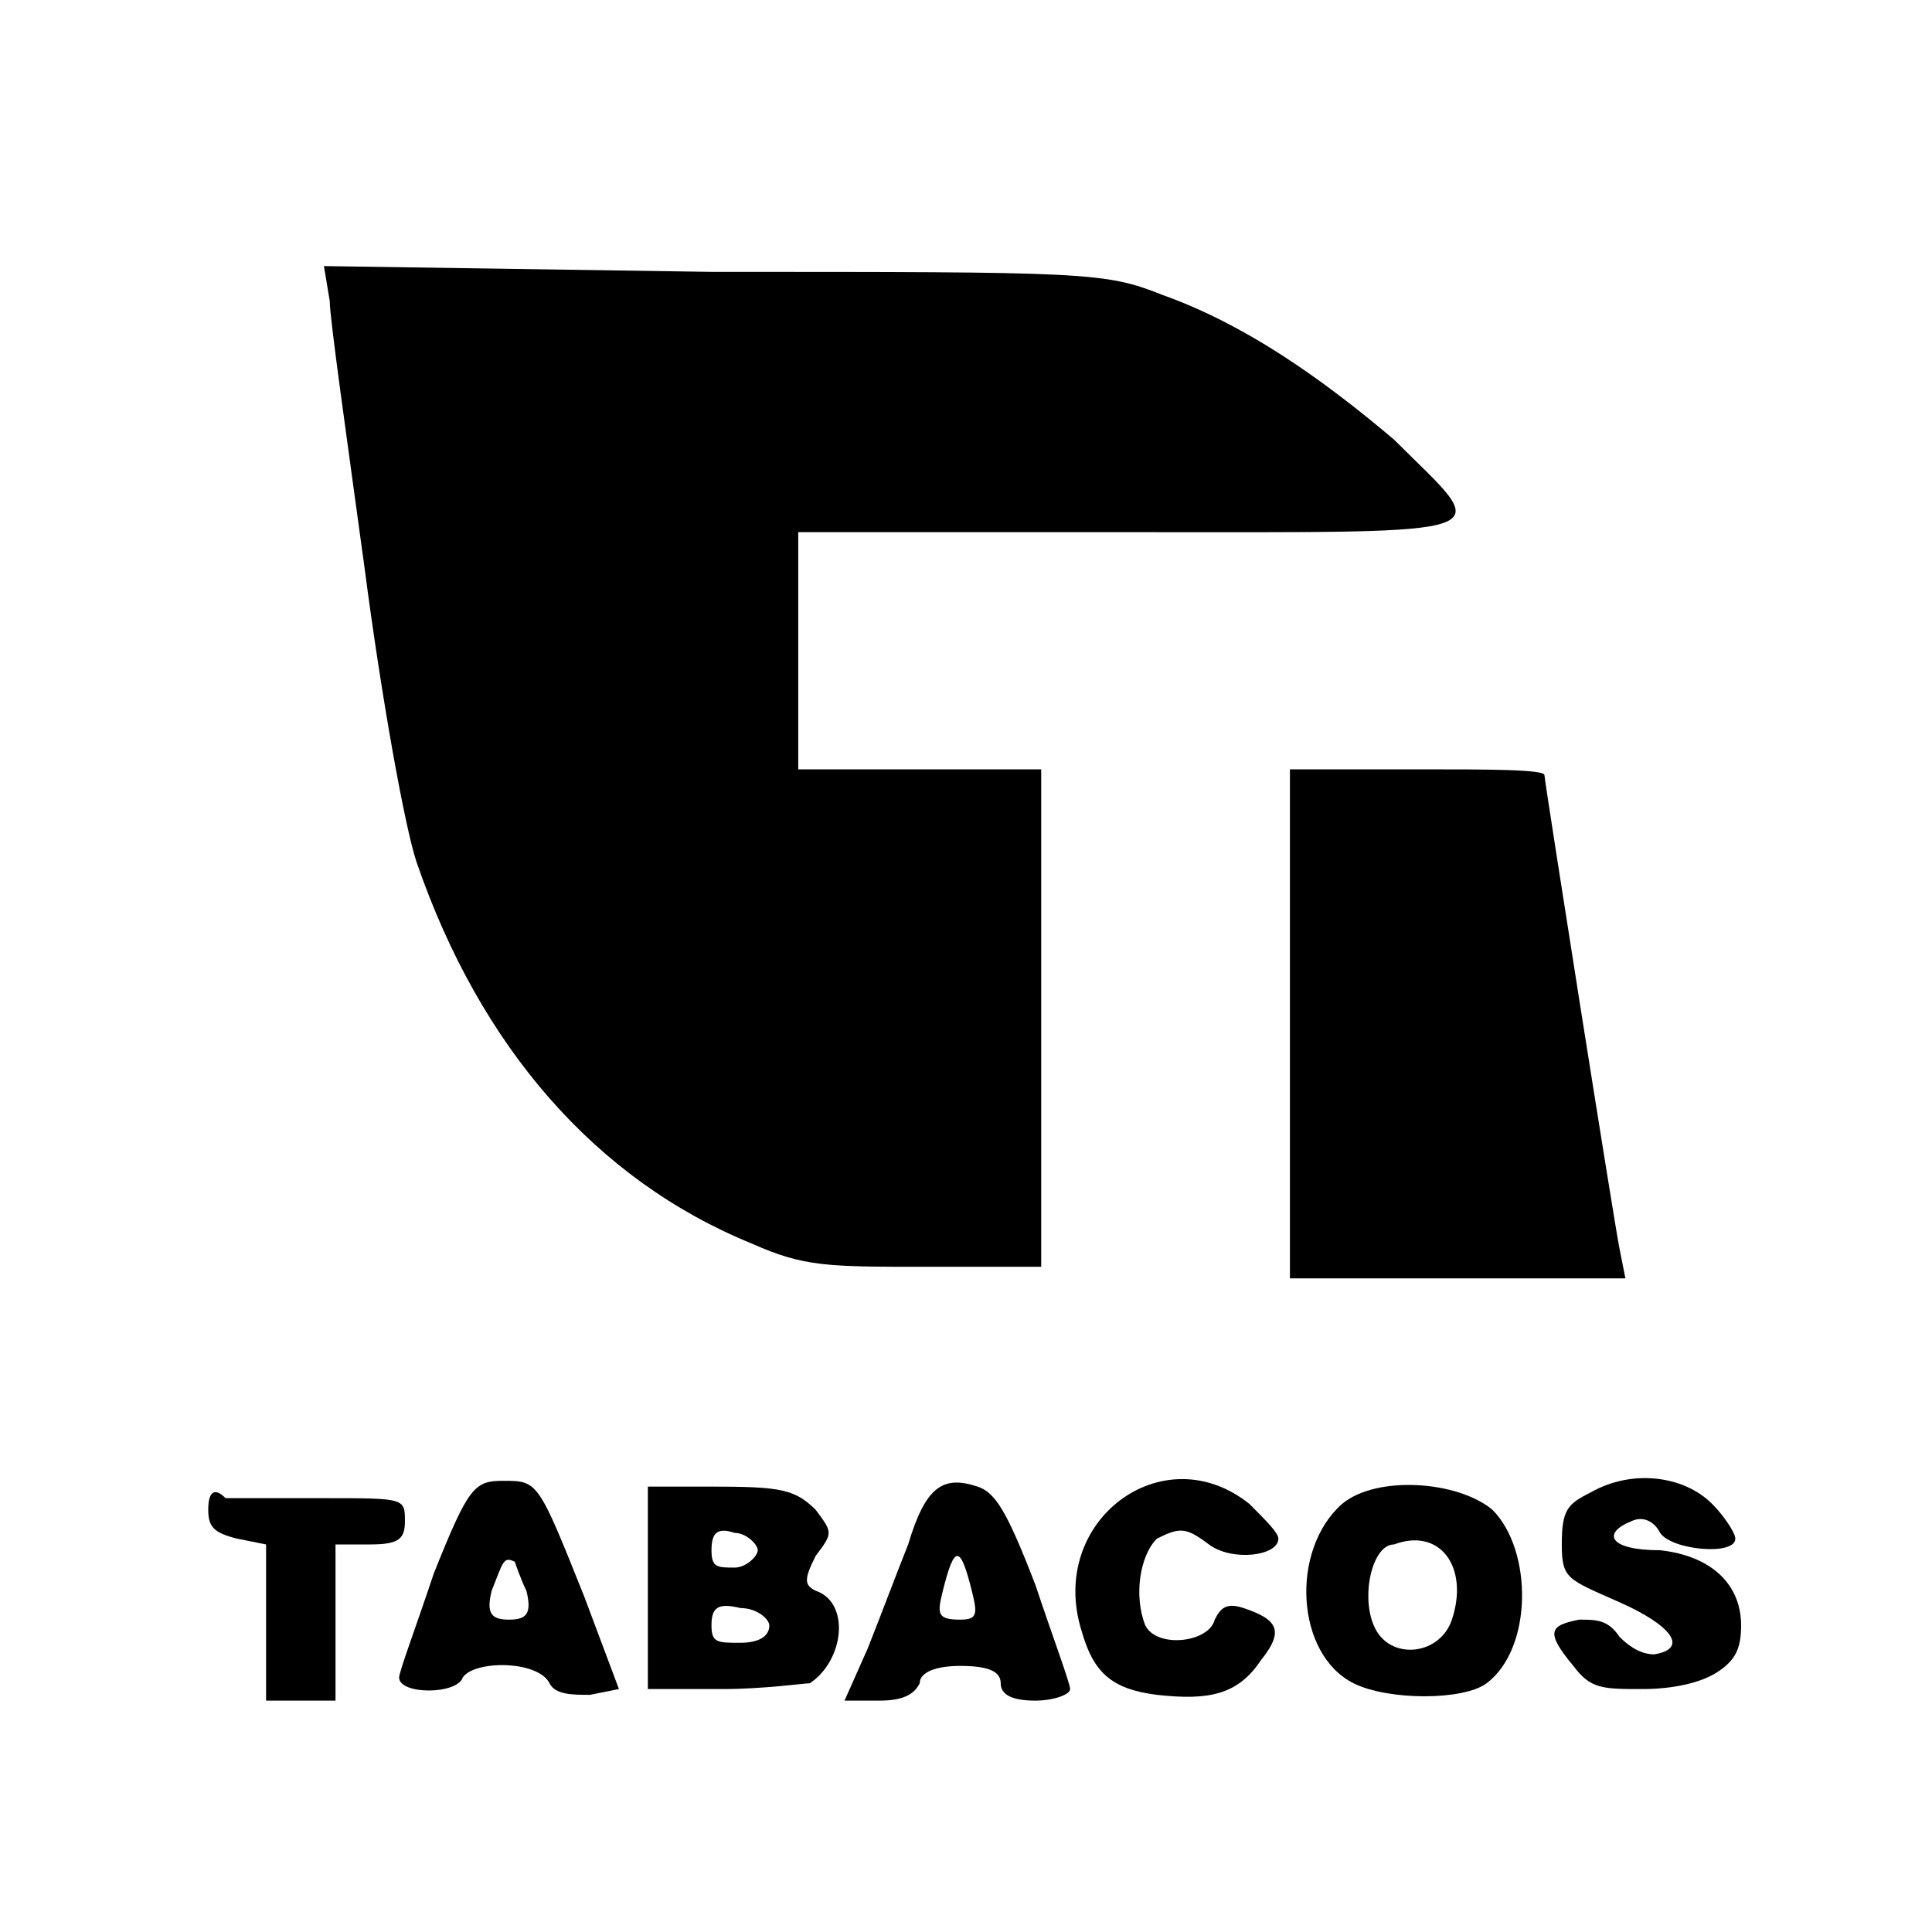 <?xml version="1.0" encoding="utf-8"?>
<!-- Generator: Adobe Illustrator 24.0.1, SVG Export Plug-In . SVG Version: 6.00 Build 0)  -->
<svg version="1.1" xmlns="http://www.w3.org/2000/svg" xmlns:xlink="http://www.w3.org/1999/xlink" x="0px" y="0px"
	 viewBox="0 0 33.4 33.4" style="enable-background:new 0 0 33.4 33.4;" xml:space="preserve">
<g id="Capa_1">
</g>
<g id="tabacos">
	<g>
		<path d="M20.1,5.1c-1-0.4-1.3-0.4-7.8-0.4L5.6,4.6l0.1,0.6C5.7,5.5,6,7.6,6.3,9.8c0.3,2.3,0.7,4.5,0.9,5.1
			c1.1,3.2,3.1,5.5,5.8,6.6c0.9,0.4,1.3,0.4,3,0.4l2,0l0-4.3v-4.3h-4.2V9.2h5.8c6.6,0,6.2,0.1,4.5-1.6C22.8,6.5,21.5,5.6,20.1,5.1z"
			/>
		<path d="M25.8,26.1c-0.6-0.5-2-0.6-2.6-0.1c-0.9,0.8-0.8,2.6,0.2,3.1c0.6,0.3,1.9,0.3,2.3,0h0C26.5,28.5,26.5,26.8,25.8,26.1z
			 M25.1,28c-0.2,0.6-1,0.7-1.3,0.2l0,0l0,0l0,0c-0.3-0.5-0.1-1.5,0.3-1.5C24.9,26.4,25.4,27.1,25.1,28z"/>
		<path d="M20.9,26.7c0.4,0.3,1.2,0.2,1.2-0.1c0-0.1-0.2-0.3-0.5-0.6c-1.5-1.2-3.5,0.3-2.9,2.2c0.2,0.7,0.5,1,1.3,1.1
			c0.9,0.1,1.4,0,1.8-0.6l0,0c0.4-0.5,0.3-0.7-0.3-0.9c-0.3-0.1-0.4,0-0.5,0.2c-0.1,0.4-1,0.5-1.2,0.1c-0.2-0.5-0.1-1.2,0.2-1.5
			C20.4,26.4,20.5,26.4,20.9,26.7z"/>
		<path d="M26.7,13.4c0-0.1-1-0.1-2.2-0.1h-2.2v8.8h5.8L28,21.6C27.9,21.1,26.7,13.5,26.7,13.4z"/>
		<path d="M16.6,28.8c0.5,0,0.7,0.1,0.7,0.3c0,0.2,0.2,0.3,0.6,0.3c0.3,0,0.6-0.1,0.6-0.2c0-0.1-0.3-0.9-0.6-1.8
			c-0.5-1.3-0.7-1.6-1-1.7c-0.6-0.2-0.9,0-1.2,1c-0.2,0.5-0.5,1.3-0.7,1.8l-0.4,0.9h0.6c0.4,0,0.6-0.1,0.7-0.3v0
			C15.9,28.9,16.2,28.8,16.6,28.8z M16.3,27.5c0.2-0.8,0.3-0.8,0.5,0c0.1,0.4,0.1,0.5-0.2,0.5C16.2,28,16.2,27.9,16.3,27.5
			L16.3,27.5z"/>
		<path d="M28.2,26.3c0.2-0.1,0.4,0,0.5,0.2c0.2,0.3,1.3,0.4,1.3,0.1c0-0.1-0.2-0.4-0.4-0.6c-0.5-0.5-1.4-0.6-2.1-0.2
			c-0.4,0.2-0.5,0.3-0.5,0.9c0,0.6,0.1,0.6,1,1c0.9,0.4,1.2,0.8,0.6,0.9c-0.2,0-0.4-0.1-0.6-0.3c-0.2-0.3-0.4-0.3-0.7-0.3
			c-0.5,0.1-0.6,0.2-0.1,0.8c0.3,0.4,0.5,0.4,1.2,0.4c0.5,0,1-0.1,1.3-0.3l0,0c0.3-0.2,0.4-0.4,0.4-0.8c0-0.7-0.5-1.2-1.4-1.3
			C27.8,26.8,27.7,26.5,28.2,26.3z"/>
		<path d="M3.6,26.1c0,0.3,0.1,0.4,0.5,0.5l0.5,0.1v2.7h1.2v-2.7h0.6c0.5,0,0.6-0.1,0.6-0.4c0-0.4,0-0.4-1.4-0.4c-0.7,0-1.5,0-1.7,0
			C3.7,25.7,3.6,25.8,3.6,26.1z"/>
		<path d="M9.5,29.1c0.1,0.2,0.4,0.2,0.7,0.2l0.5-0.1l-0.6-1.6c-0.8-2-0.8-2-1.4-2c-0.5,0-0.6,0.1-1.2,1.6c-0.3,0.9-0.6,1.7-0.6,1.8
			c0,0.3,1,0.3,1.1,0v0C8.2,28.7,9.3,28.7,9.5,29.1z M8.5,27.5L8.5,27.5C8.7,27,8.7,26.9,8.9,27c0,0,0.1,0.3,0.2,0.5
			C9.2,27.9,9.1,28,8.8,28C8.5,28,8.4,27.9,8.5,27.5z"/>
		<path d="M14.1,26.1c-0.4-0.4-0.7-0.4-2.1-0.4l-0.8,0v3.5l1.3,0c0.7,0,1.4-0.1,1.5-0.1l0,0c0.6-0.4,0.7-1.4,0.1-1.6
			c-0.2-0.1-0.2-0.2,0-0.6C14.4,26.5,14.4,26.5,14.1,26.1z M12.7,26.5c0.2,0,0.4,0.2,0.4,0.3c0,0.1-0.2,0.3-0.4,0.3
			c-0.3,0-0.4,0-0.4-0.3C12.3,26.5,12.4,26.4,12.7,26.5z M12.8,28.4c-0.4,0-0.5,0-0.5-0.3c0-0.3,0.1-0.4,0.5-0.3
			c0.3,0,0.5,0.2,0.5,0.3C13.3,28.3,13.1,28.4,12.8,28.4z"/>
	</g>
</g>
</svg>
